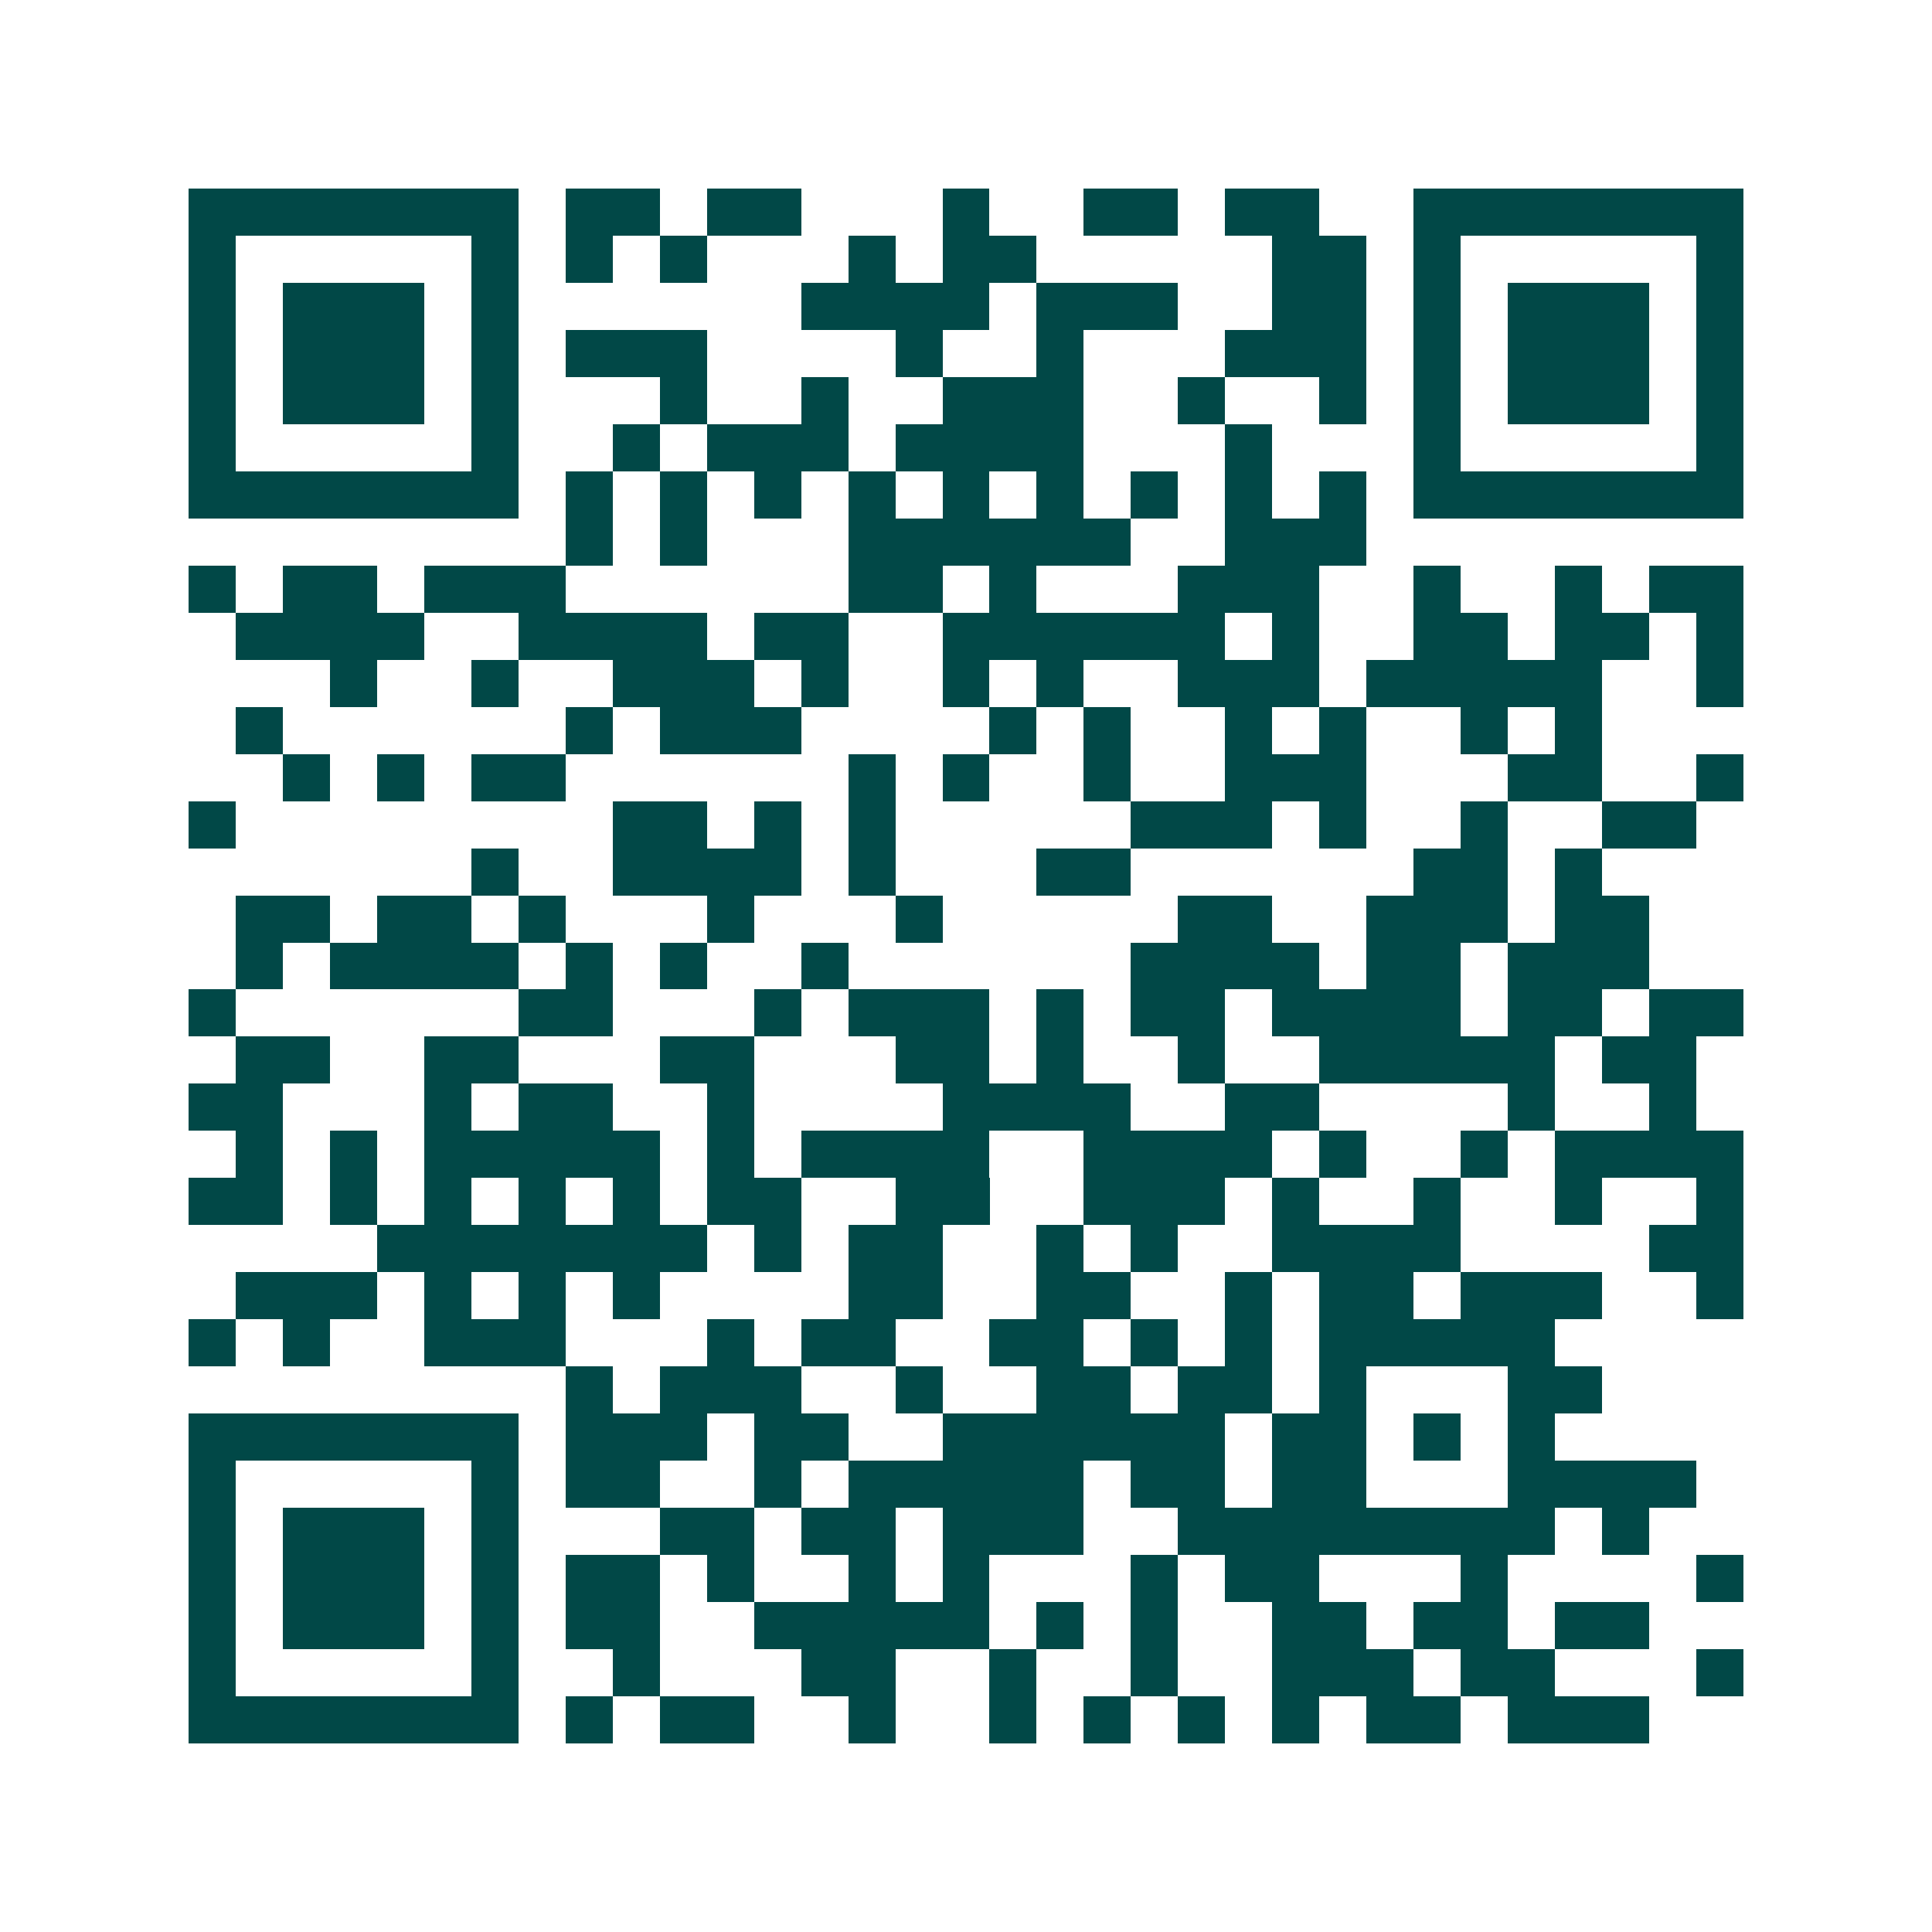<svg xmlns="http://www.w3.org/2000/svg" width="200" height="200" viewBox="0 0 41 41" shape-rendering="crispEdges"><path fill="#ffffff" d="M0 0h41v41H0z"/><path stroke="#014847" d="M4 4.5h7m1 0h2m1 0h2m3 0h1m2 0h2m1 0h2m2 0h7M4 5.5h1m5 0h1m1 0h1m1 0h1m3 0h1m1 0h2m5 0h2m1 0h1m5 0h1M4 6.5h1m1 0h3m1 0h1m6 0h4m1 0h3m2 0h2m1 0h1m1 0h3m1 0h1M4 7.5h1m1 0h3m1 0h1m1 0h3m4 0h1m2 0h1m3 0h3m1 0h1m1 0h3m1 0h1M4 8.5h1m1 0h3m1 0h1m3 0h1m2 0h1m2 0h3m2 0h1m2 0h1m1 0h1m1 0h3m1 0h1M4 9.5h1m5 0h1m2 0h1m1 0h3m1 0h4m3 0h1m3 0h1m5 0h1M4 10.5h7m1 0h1m1 0h1m1 0h1m1 0h1m1 0h1m1 0h1m1 0h1m1 0h1m1 0h1m1 0h7M12 11.5h1m1 0h1m3 0h6m2 0h3M4 12.5h1m1 0h2m1 0h3m6 0h2m1 0h1m3 0h3m2 0h1m2 0h1m1 0h2M5 13.5h4m2 0h4m1 0h2m2 0h6m1 0h1m2 0h2m1 0h2m1 0h1M7 14.5h1m2 0h1m2 0h3m1 0h1m2 0h1m1 0h1m2 0h3m1 0h5m2 0h1M5 15.5h1m6 0h1m1 0h3m4 0h1m1 0h1m2 0h1m1 0h1m2 0h1m1 0h1M6 16.5h1m1 0h1m1 0h2m6 0h1m1 0h1m2 0h1m2 0h3m3 0h2m2 0h1M4 17.5h1m8 0h2m1 0h1m1 0h1m5 0h3m1 0h1m2 0h1m2 0h2M10 18.5h1m2 0h4m1 0h1m3 0h2m6 0h2m1 0h1M5 19.5h2m1 0h2m1 0h1m3 0h1m3 0h1m5 0h2m2 0h3m1 0h2M5 20.5h1m1 0h4m1 0h1m1 0h1m2 0h1m6 0h4m1 0h2m1 0h3M4 21.5h1m6 0h2m3 0h1m1 0h3m1 0h1m1 0h2m1 0h4m1 0h2m1 0h2M5 22.5h2m2 0h2m3 0h2m3 0h2m1 0h1m2 0h1m2 0h5m1 0h2M4 23.5h2m3 0h1m1 0h2m2 0h1m4 0h4m2 0h2m4 0h1m2 0h1M5 24.5h1m1 0h1m1 0h5m1 0h1m1 0h4m2 0h4m1 0h1m2 0h1m1 0h4M4 25.5h2m1 0h1m1 0h1m1 0h1m1 0h1m1 0h2m2 0h2m2 0h3m1 0h1m2 0h1m2 0h1m2 0h1M8 26.5h7m1 0h1m1 0h2m2 0h1m1 0h1m2 0h4m4 0h2M5 27.5h3m1 0h1m1 0h1m1 0h1m4 0h2m2 0h2m2 0h1m1 0h2m1 0h3m2 0h1M4 28.5h1m1 0h1m2 0h3m3 0h1m1 0h2m2 0h2m1 0h1m1 0h1m1 0h5M12 29.5h1m1 0h3m2 0h1m2 0h2m1 0h2m1 0h1m3 0h2M4 30.5h7m1 0h3m1 0h2m2 0h6m1 0h2m1 0h1m1 0h1M4 31.5h1m5 0h1m1 0h2m2 0h1m1 0h5m1 0h2m1 0h2m3 0h4M4 32.5h1m1 0h3m1 0h1m3 0h2m1 0h2m1 0h3m2 0h8m1 0h1M4 33.5h1m1 0h3m1 0h1m1 0h2m1 0h1m2 0h1m1 0h1m3 0h1m1 0h2m3 0h1m4 0h1M4 34.5h1m1 0h3m1 0h1m1 0h2m2 0h5m1 0h1m1 0h1m2 0h2m1 0h2m1 0h2M4 35.5h1m5 0h1m2 0h1m3 0h2m2 0h1m2 0h1m2 0h3m1 0h2m3 0h1M4 36.5h7m1 0h1m1 0h2m2 0h1m2 0h1m1 0h1m1 0h1m1 0h1m1 0h2m1 0h3"/></svg>
